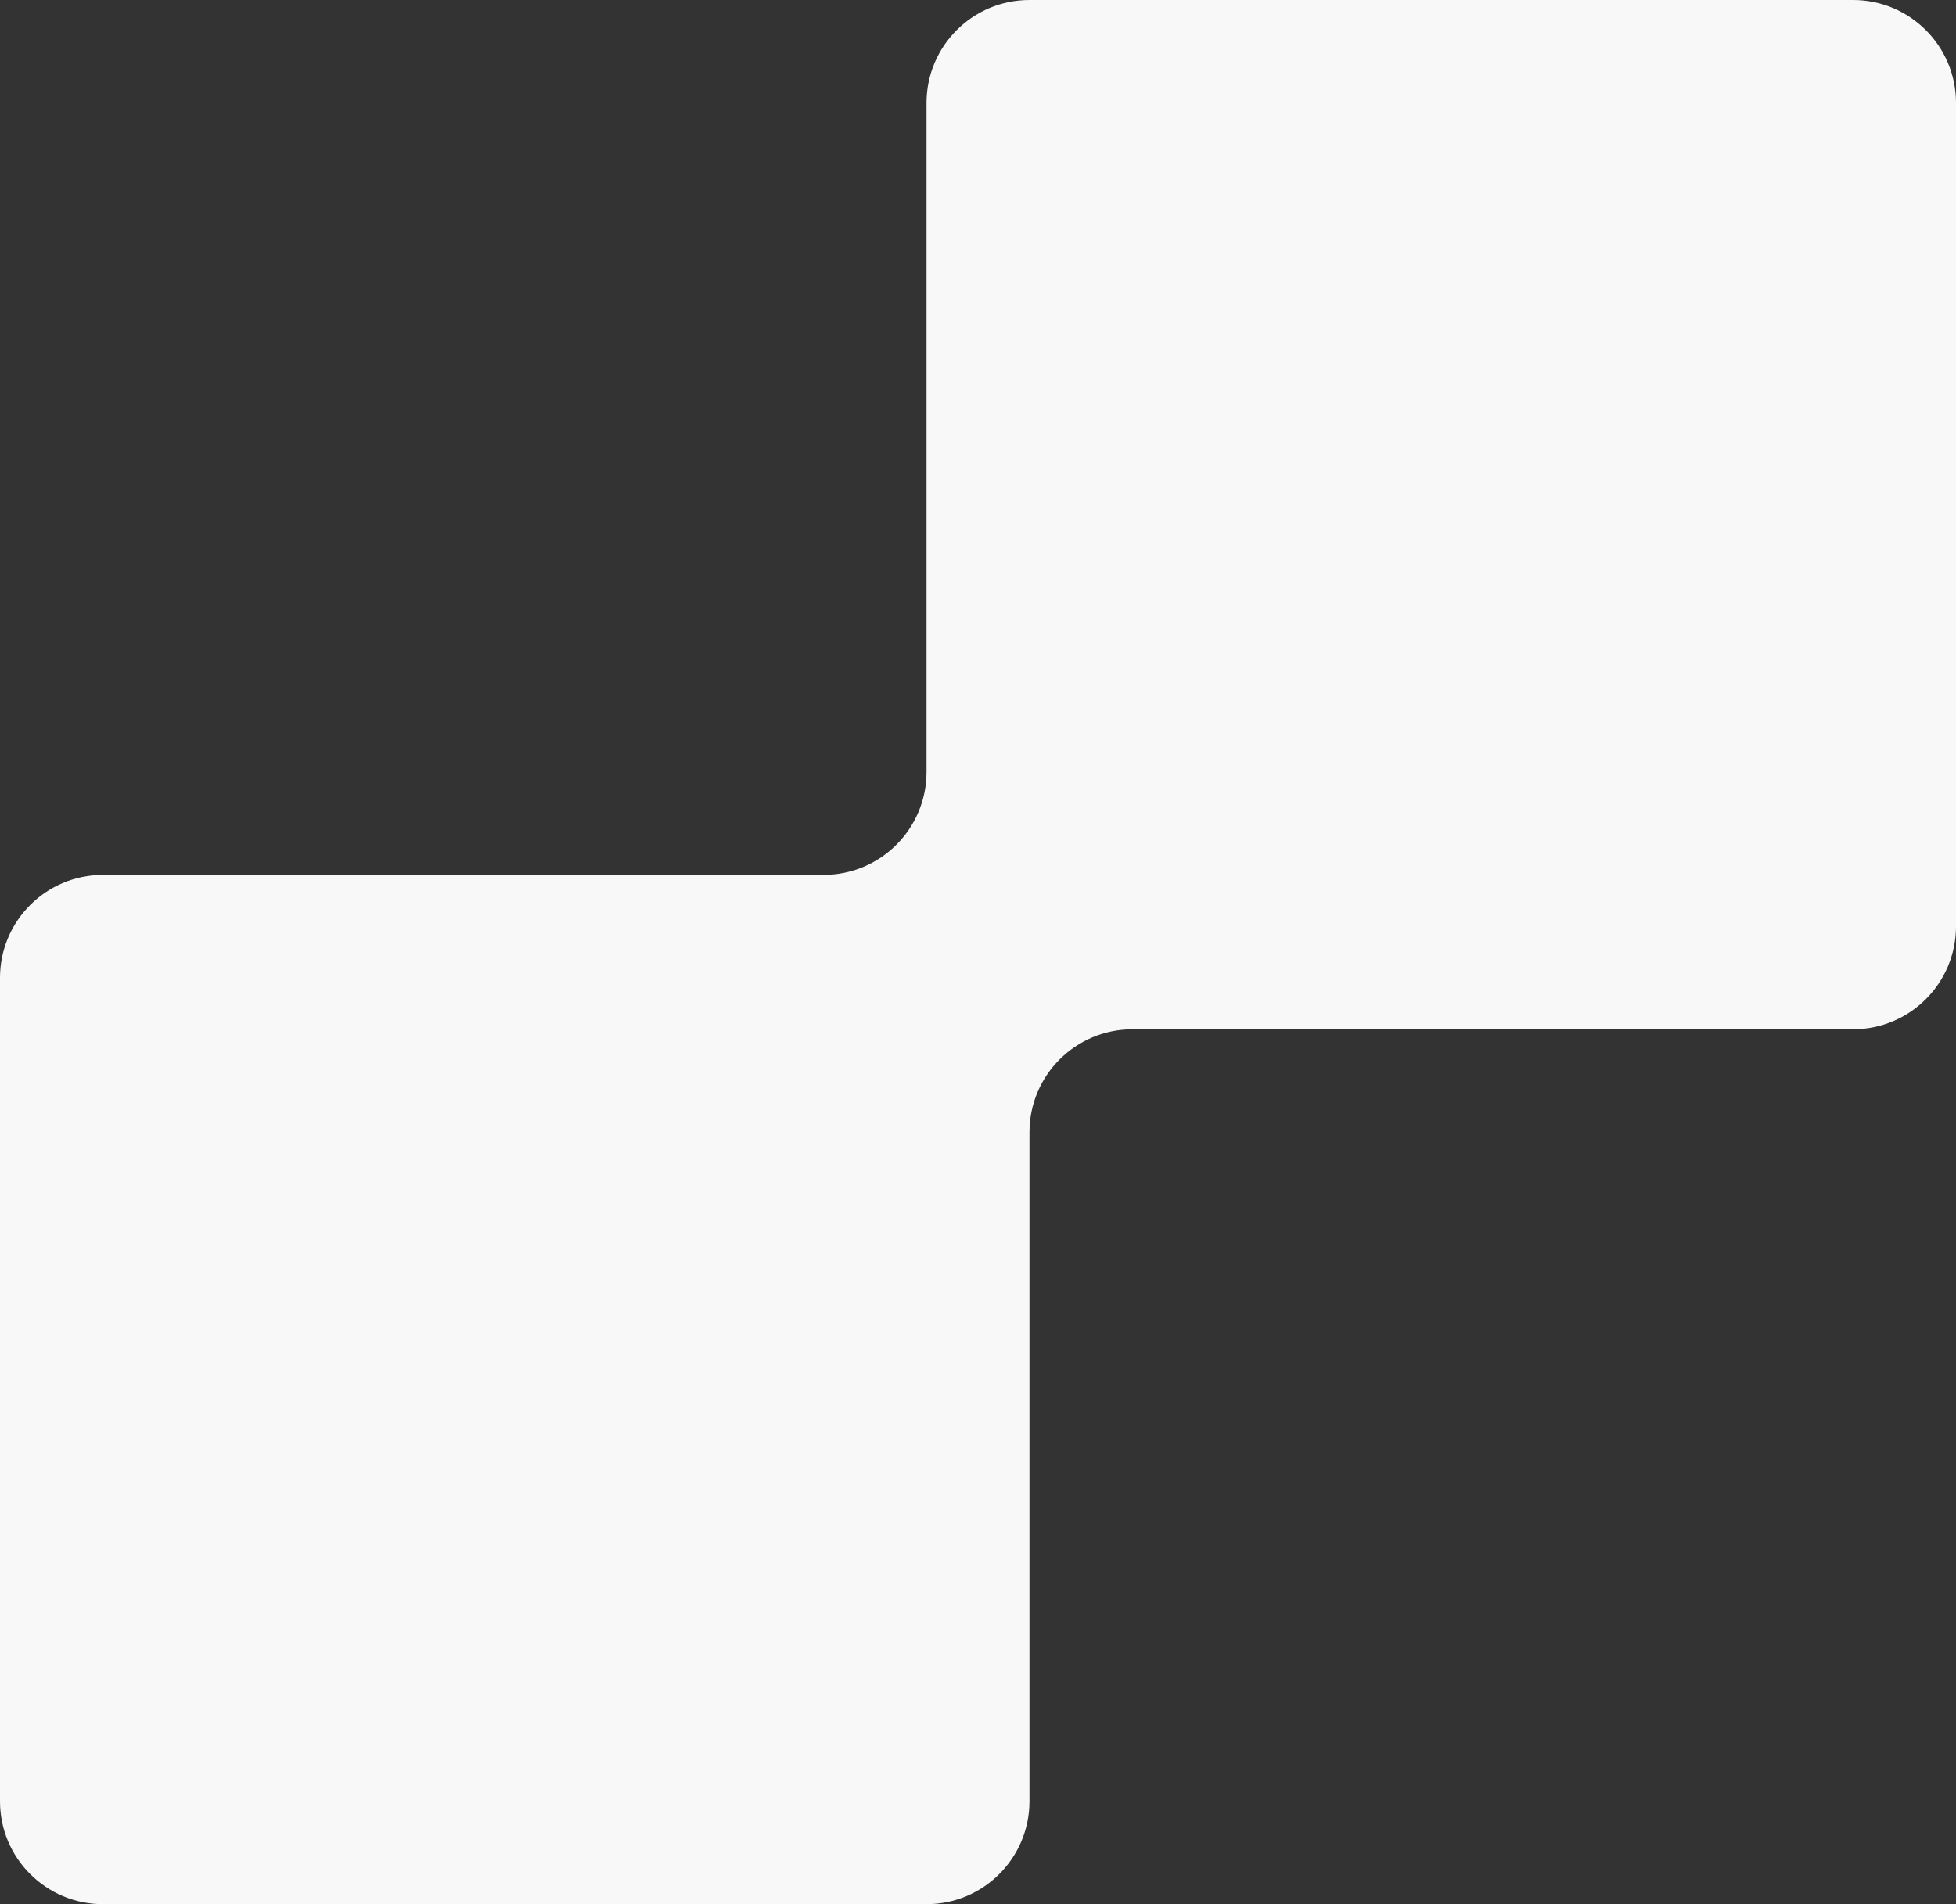 <?xml version="1.0" encoding="UTF-8"?> <svg xmlns="http://www.w3.org/2000/svg" width="380" height="370" viewBox="0 0 380 370" fill="none"><rect x="0" y="0" width="380" height="370" fill="#333333" stroke="none"/><path fill-rule="evenodd" clip-rule="evenodd" d="M180 20C180 8.954 188.954 0 200 0H360C371.046 0 380 8.954 380 20V180C380 191.046 371.046 200 360 200H220C208.954 200 200 208.954 200 220V350C200 361.046 191.046 370 180 370H20C8.954 370 0 361.046 0 350V190C0 178.954 8.954 170 20 170H160C171.046 170 180 161.046 180 150V20Z" fill="#F8F8F8"></path></svg> 